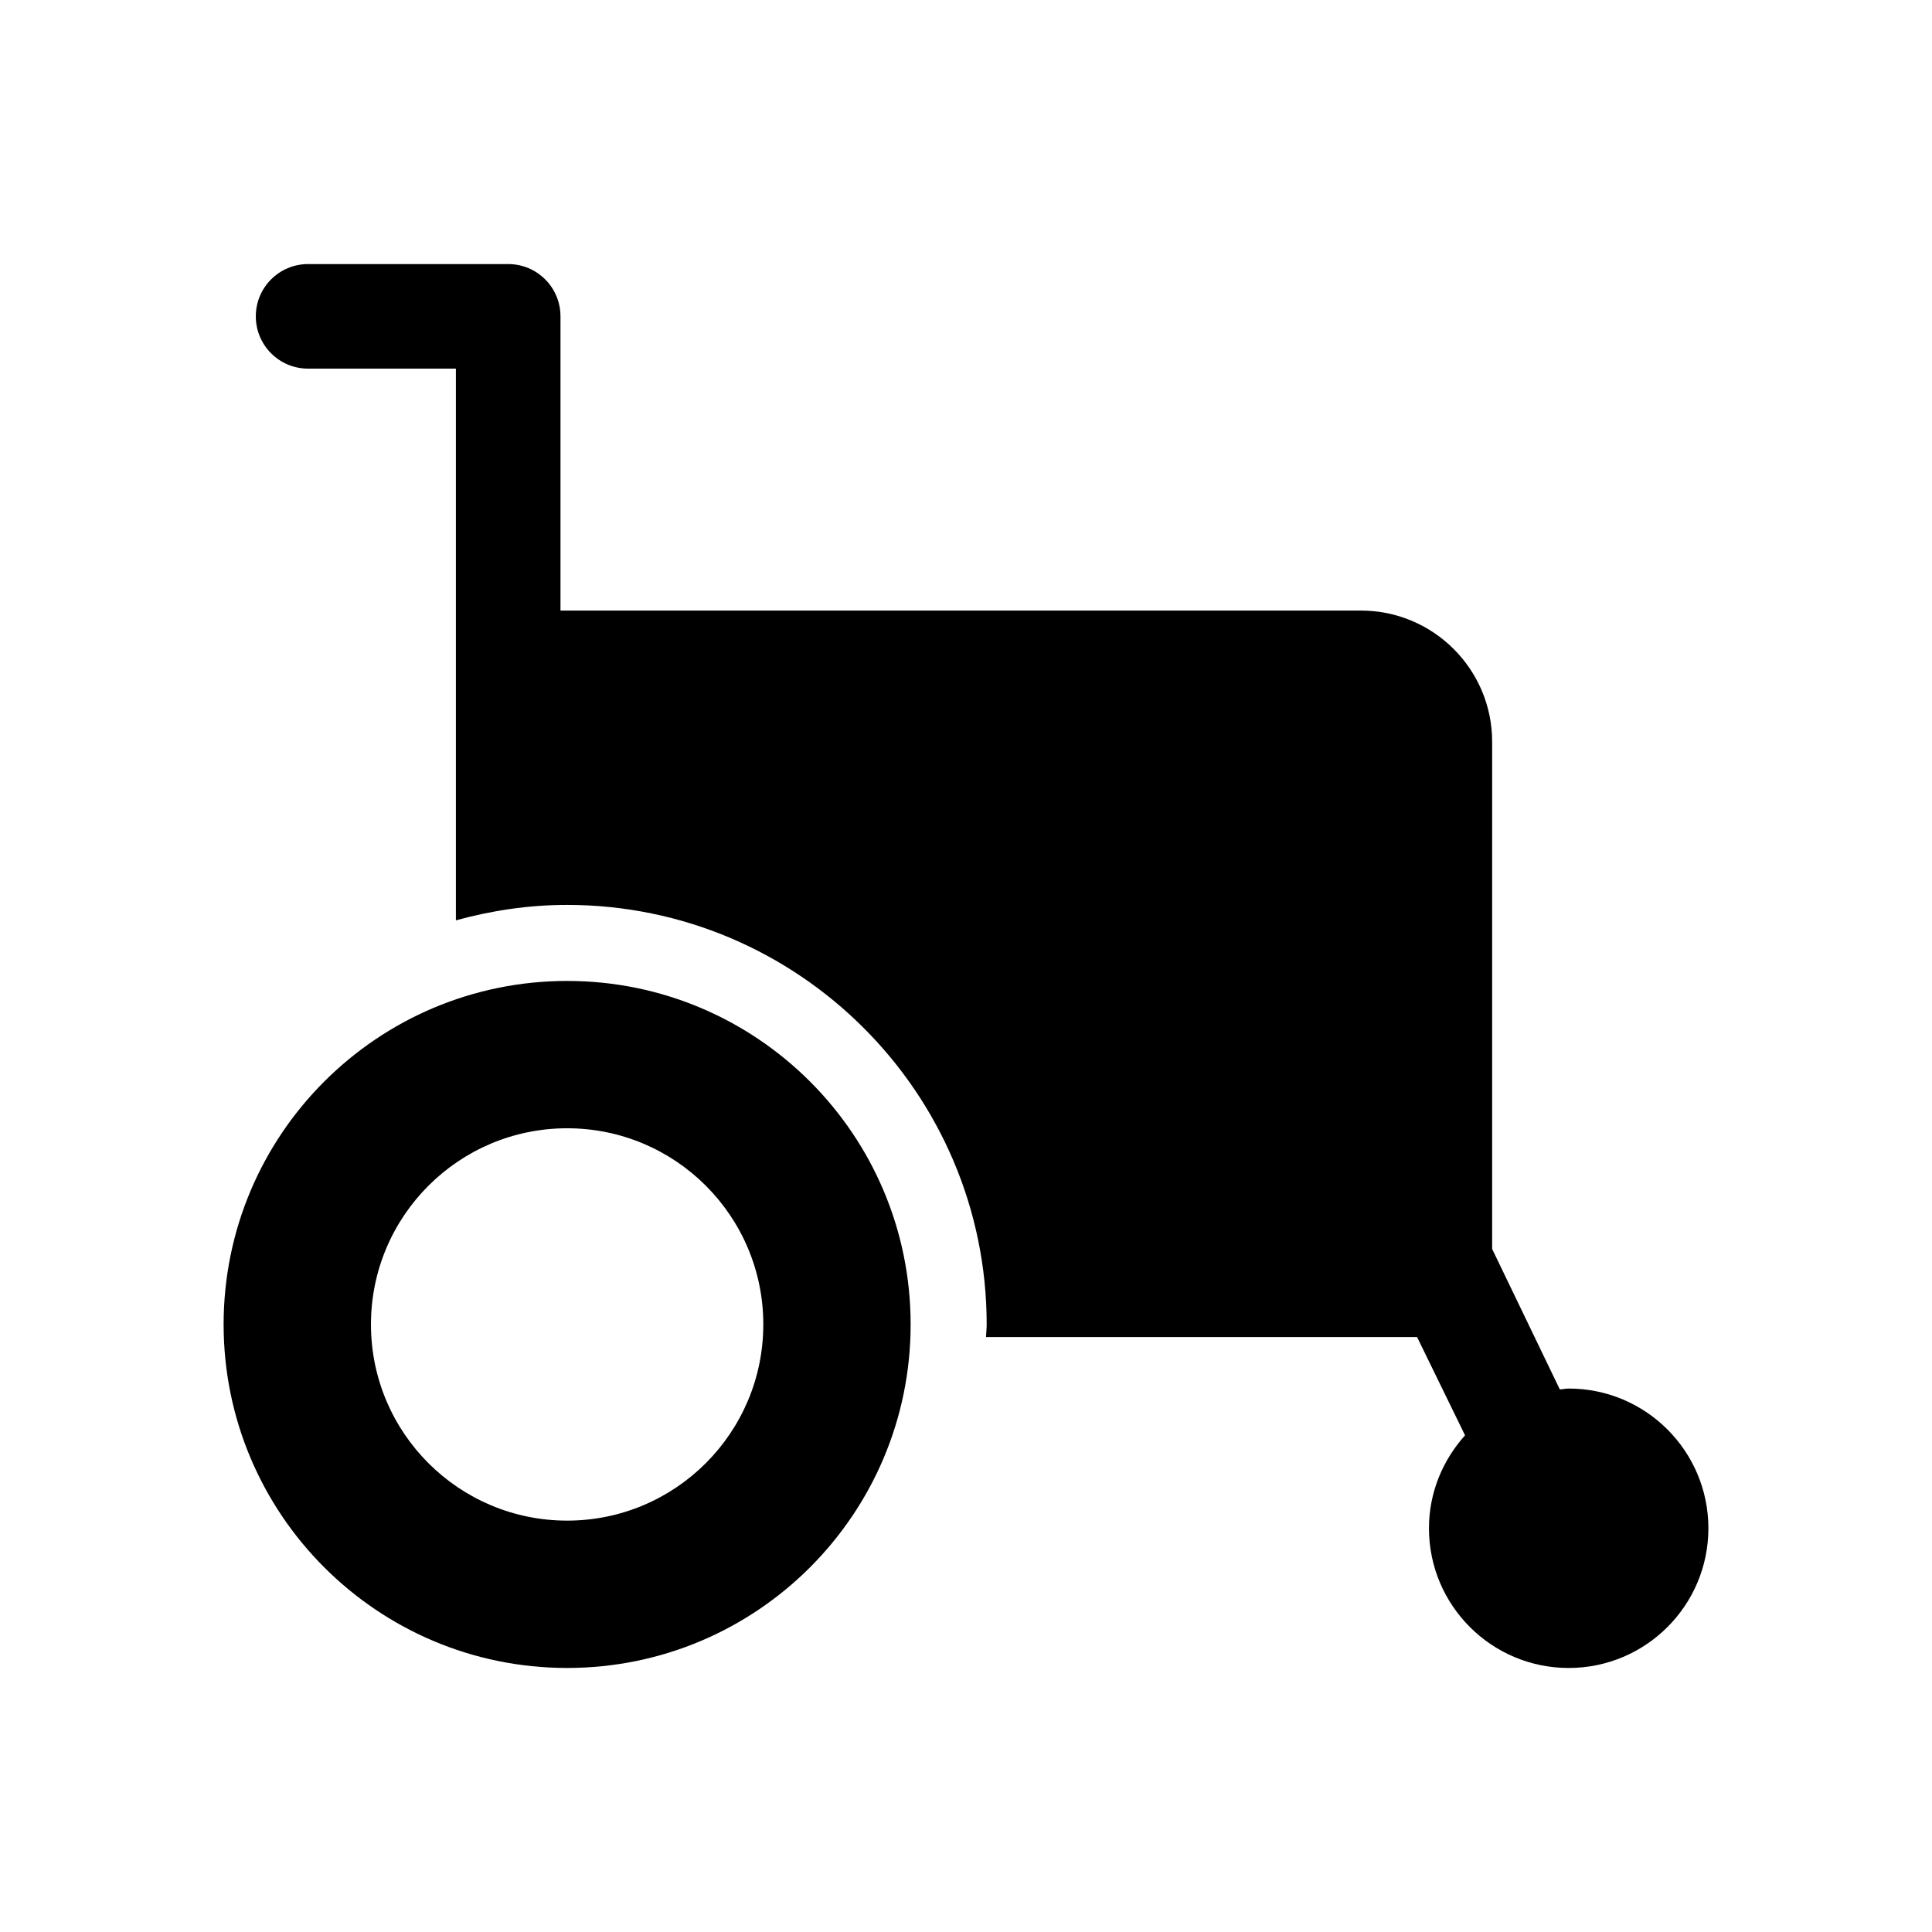 <?xml version="1.0" encoding="UTF-8"?>
<!-- Uploaded to: SVG Repo, www.svgrepo.com, Generator: SVG Repo Mixer Tools -->
<svg fill="#000000" width="800px" height="800px" version="1.1" viewBox="144 144 512 512" xmlns="http://www.w3.org/2000/svg">
 <g>
  <path d="m294.3 403.96c-50.281 0-91.039 40.75-91.039 91.027 0 50.281 40.758 91.039 91.039 91.039 50.27 0 91.027-40.758 91.027-91.039 0-50.277-40.758-91.027-91.027-91.027zm0 143.02c-28.719 0-51.992-23.285-51.992-51.992s23.285-51.984 51.992-51.984 51.984 23.277 51.984 51.984c-0.004 28.707-23.289 51.992-51.984 51.992z"/>
  <path d="m559.73 511.98c-0.805 0-1.562 0.191-2.359 0.23l-17.938-37.223 0.004-134.39c0-19.215-15.578-34.793-34.793-34.793h-212.11v-77.969c0-7.656-6.195-13.855-13.855-13.855h-53.031c-7.656 0-13.855 6.195-13.855 13.855 0 7.656 6.195 13.855 13.855 13.855h39.168v146.21c9.41-2.59 19.254-4.09 29.484-4.09 61.305 0 111.18 49.879 111.18 111.18 0 1.117-0.141 2.227-0.172 3.336h114.23l12.715 26.047c-5.883 6.551-9.562 15.133-9.562 24.637 0 20.434 16.574 37.02 37.031 37.02 20.434 0 37.02-16.586 37.02-37.02-0.012-20.457-16.586-37.031-37.02-37.031z"/>
 </g>
</svg>